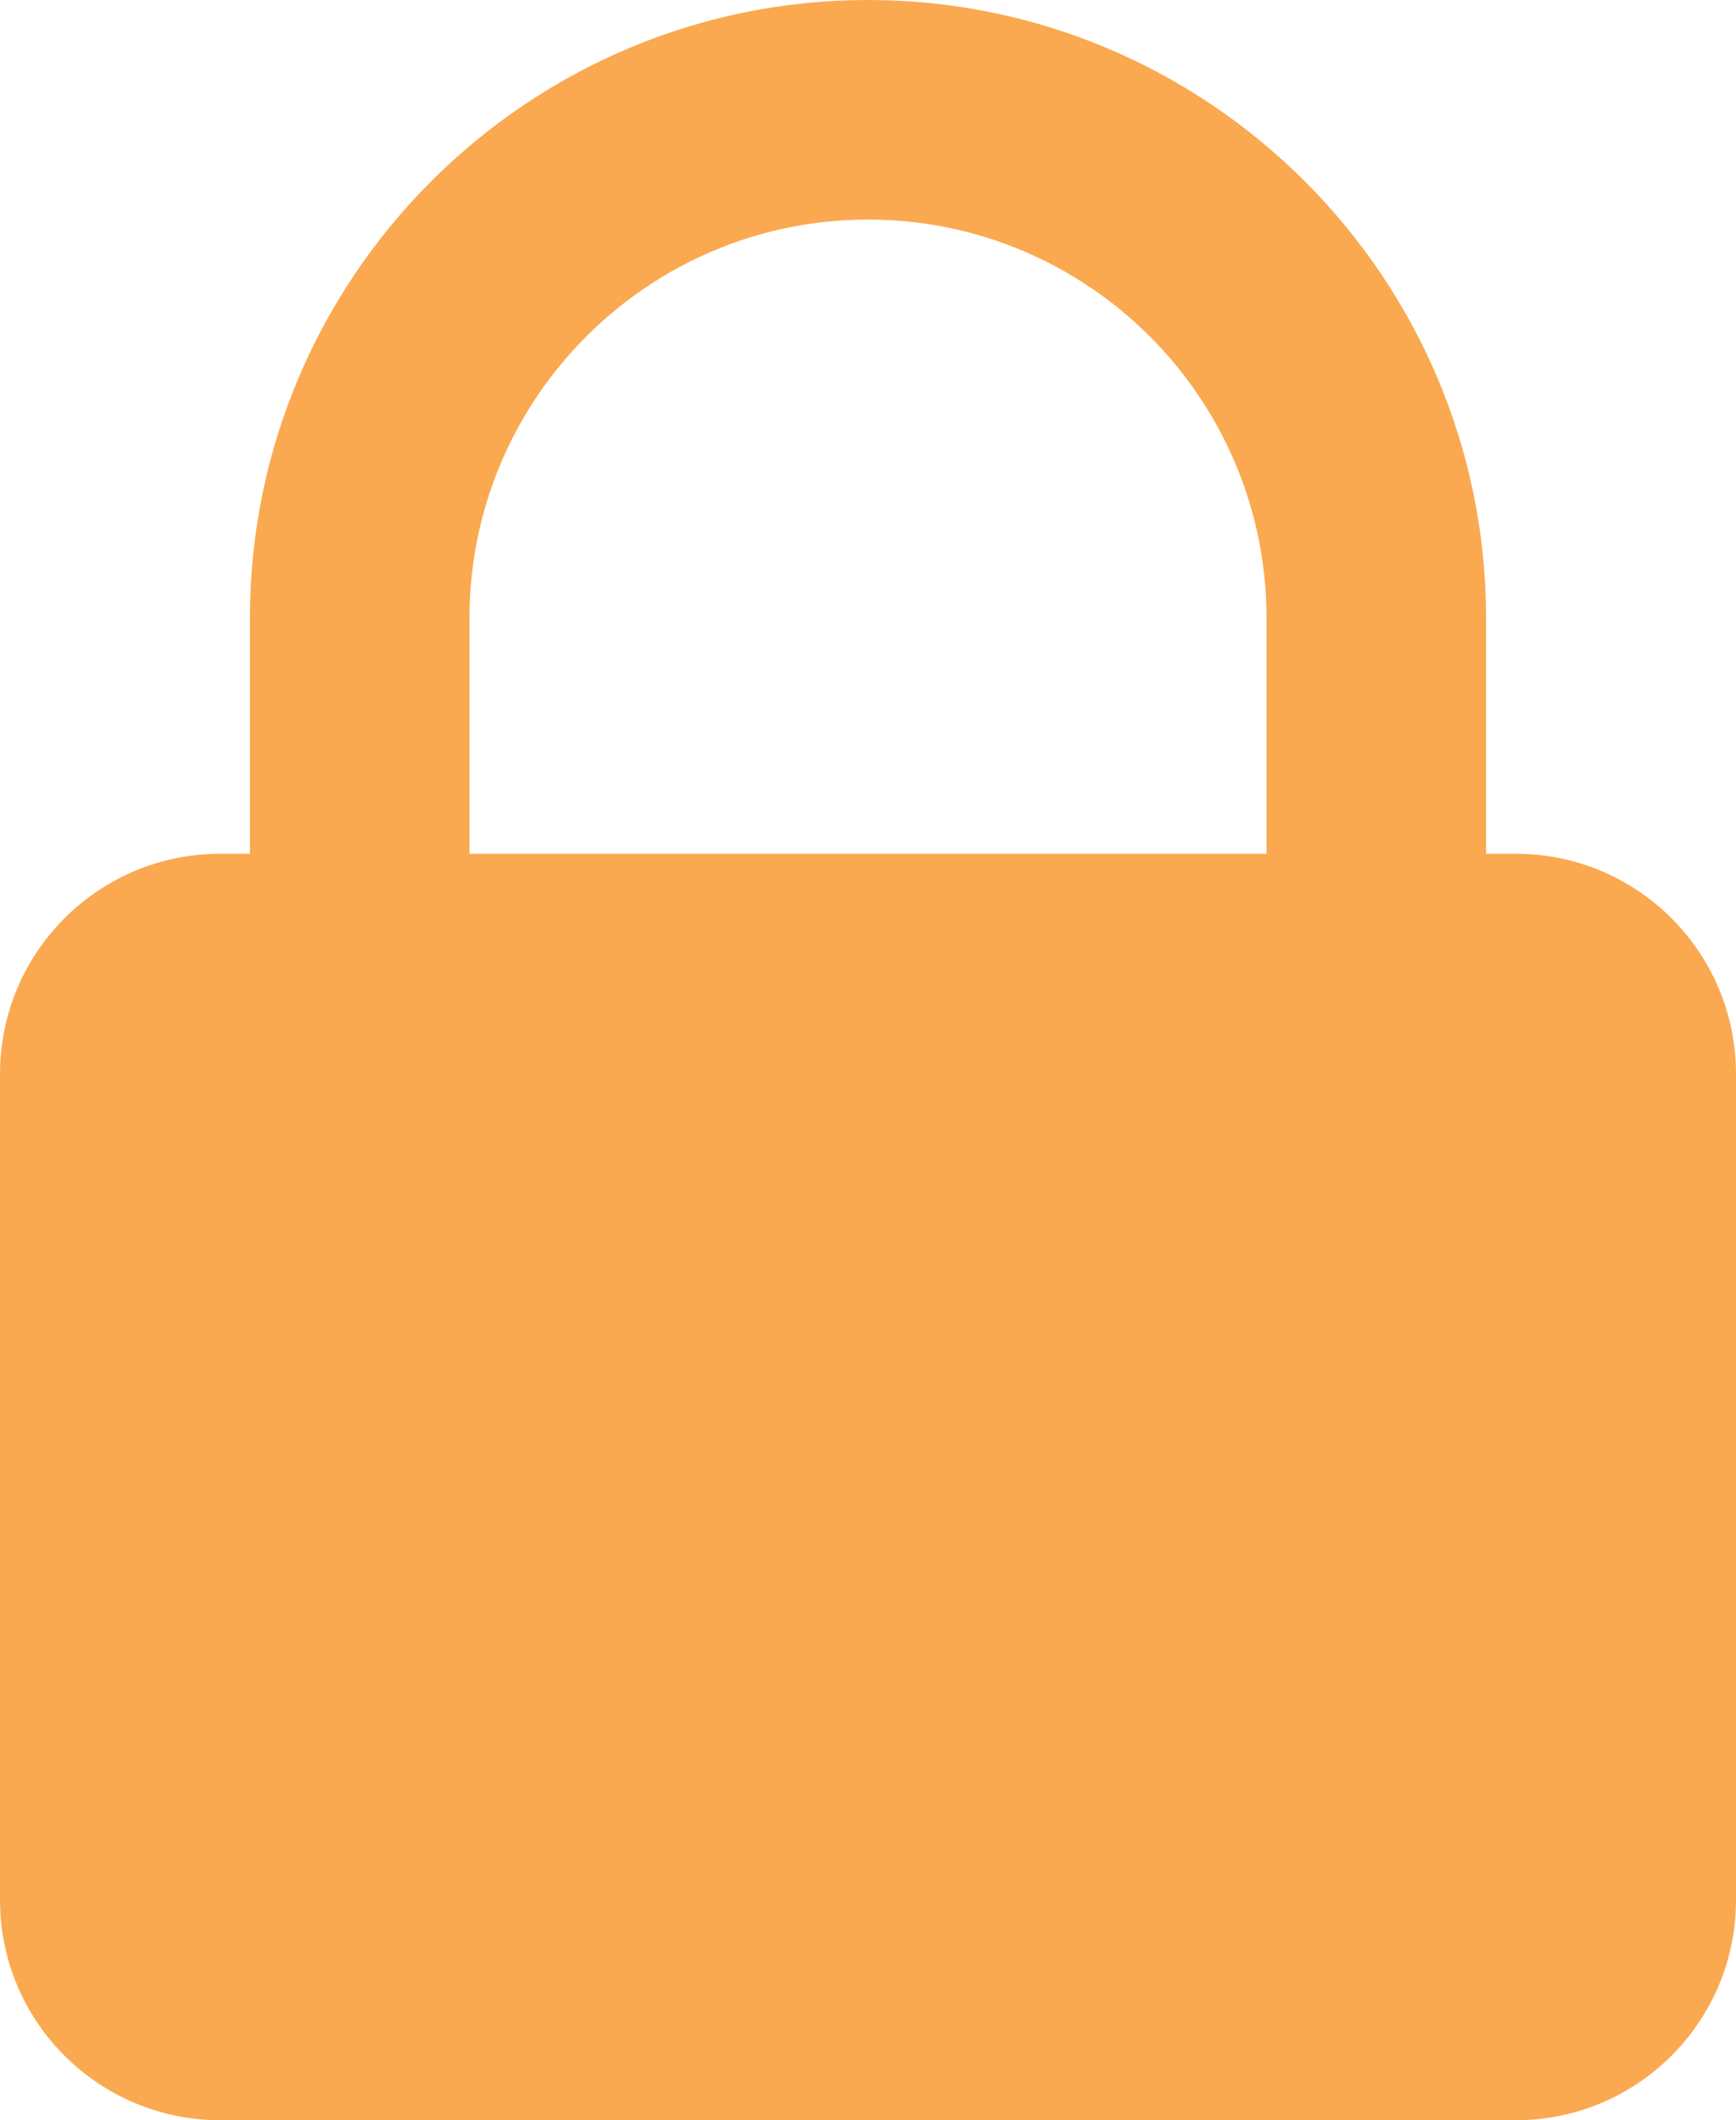 <?xml version="1.0" encoding="UTF-8"?> <svg xmlns="http://www.w3.org/2000/svg" id="Layer_2" viewBox="0 0 47.44 57.94"><defs><style>.cls-1{fill:#faa950;}</style></defs><g id="Layer_1-2"><path class="cls-1" d="M41.42,23.33h-.81v-6.44C40.61,7.58,33.03,0,23.72,0S6.83,7.58,6.83,16.89v6.44h-.81c-3.33,0-6.02,2.7-6.02,6.02v22.57c0,3.33,2.7,6.02,6.02,6.02H41.42c3.33,0,6.02-2.7,6.02-6.02V29.35c0-3.33-2.7-6.02-6.02-6.02Zm-28.59-6.44c0-6,4.88-10.89,10.89-10.89s10.89,4.88,10.89,10.89v6.44H12.83v-6.44Z"></path></g></svg> 
